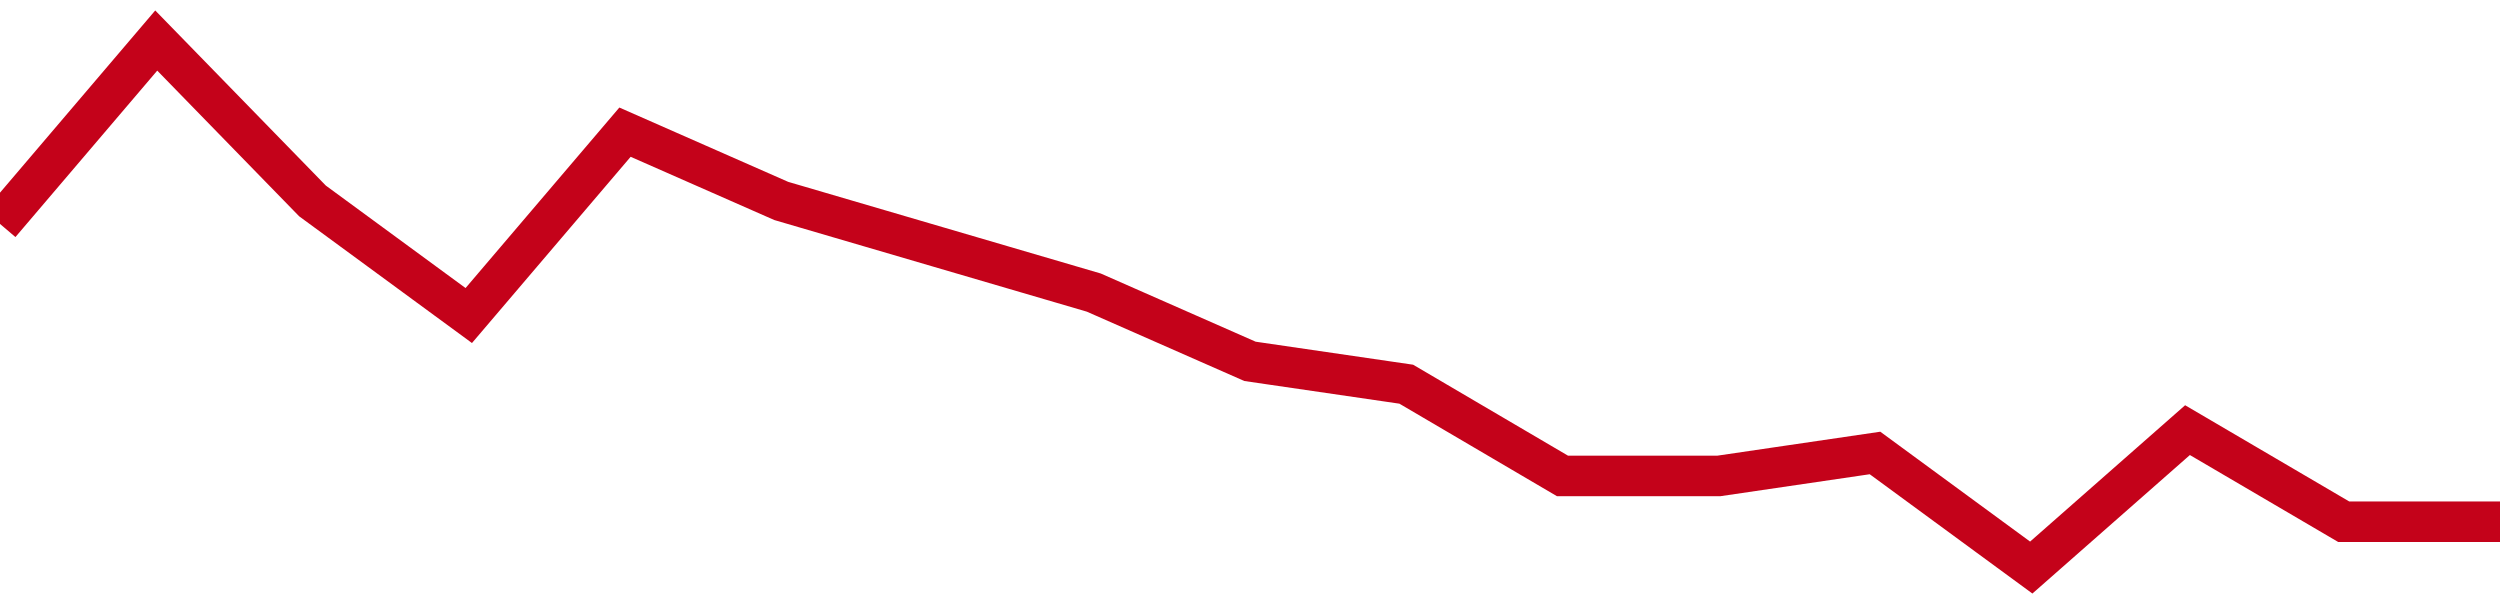 <!-- Generated with https://github.com/jxxe/sparkline/ --><svg viewBox="0 0 185 45" class="sparkline" xmlns="http://www.w3.org/2000/svg"><path class="sparkline--fill" d="M 0 16.57 L 0 16.57 L 11.562 3 L 23.125 14.87 L 34.688 23.35 L 46.25 9.78 L 57.812 14.87 L 69.375 18.26 L 80.938 21.65 L 92.5 26.74 L 104.062 28.43 L 115.625 35.22 L 127.188 35.22 L 138.75 33.52 L 150.312 42 L 161.875 31.83 L 173.438 38.61 L 185 38.61 V 45 L 0 45 Z" stroke="none" fill="none" ></path><path class="sparkline--line" d="M 0 16.57 L 0 16.57 L 11.562 3 L 23.125 14.87 L 34.688 23.35 L 46.25 9.78 L 57.812 14.87 L 69.375 18.26 L 80.938 21.65 L 92.5 26.74 L 104.062 28.43 L 115.625 35.22 L 127.188 35.22 L 138.75 33.52 L 150.312 42 L 161.875 31.83 L 173.438 38.61 L 185 38.61" fill="none" stroke-width="3" stroke="#C4021A" ></path></svg>